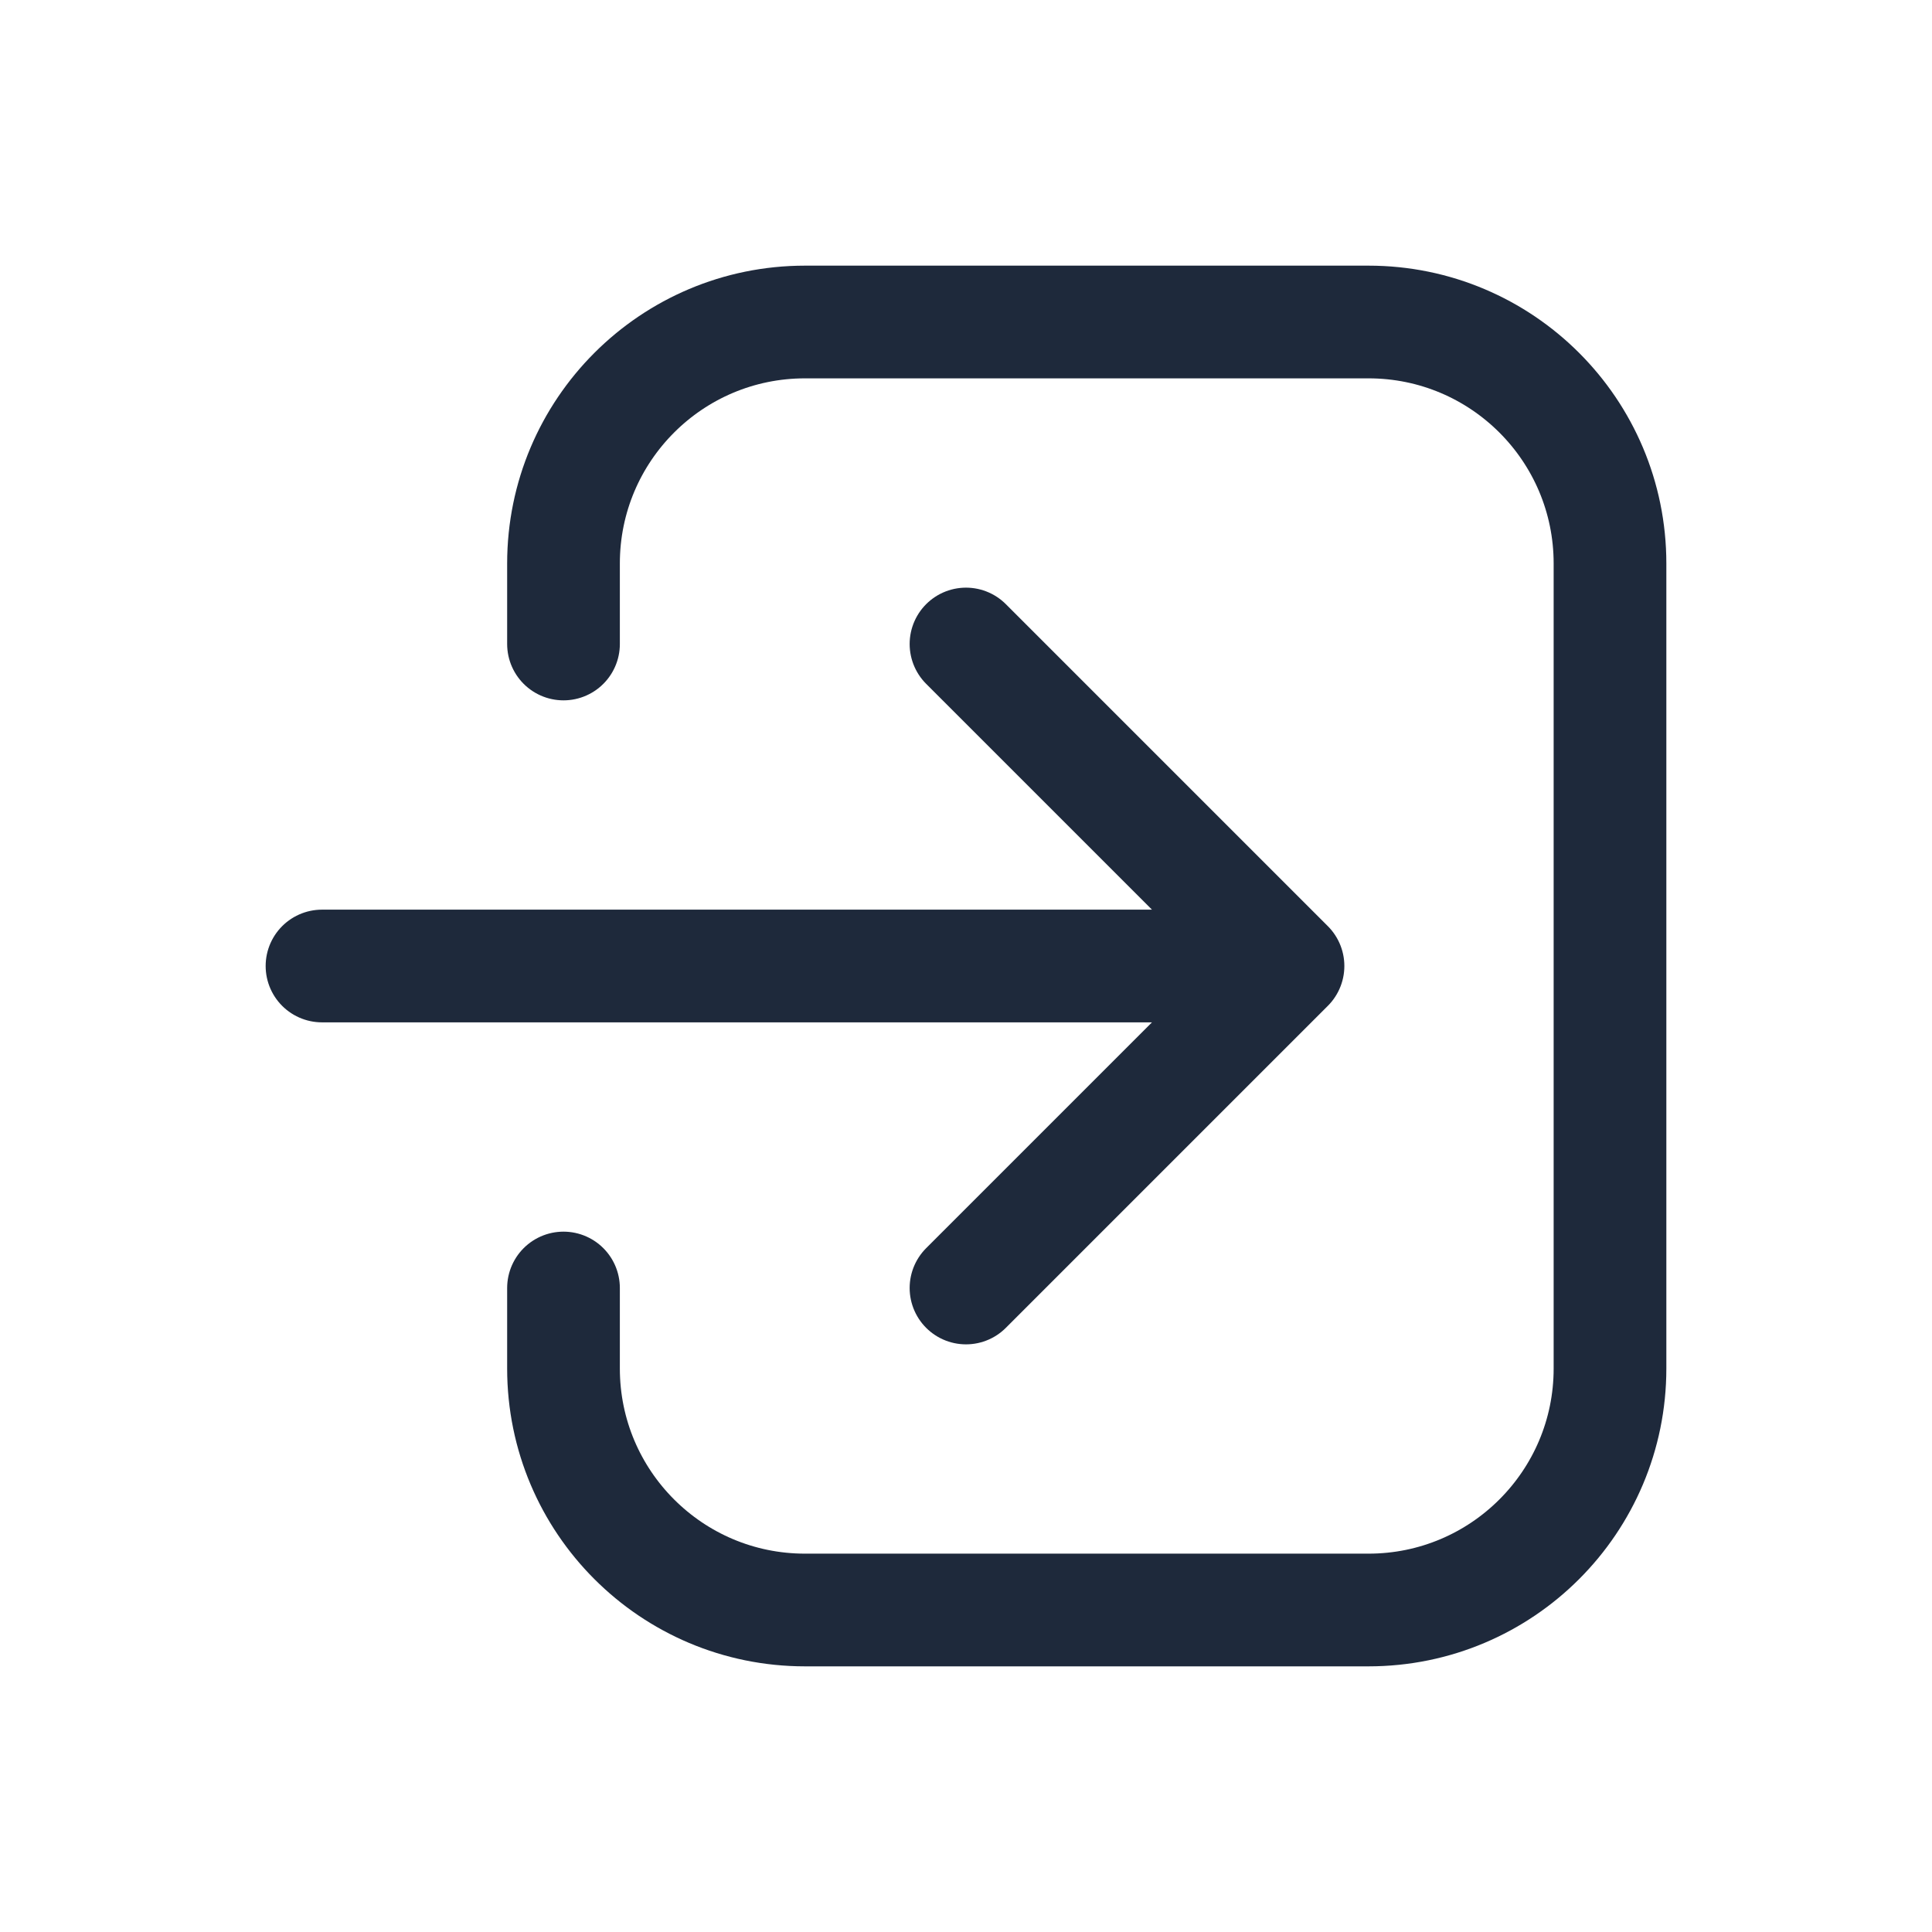 <?xml version="1.0" encoding="UTF-8"?>
<svg xmlns="http://www.w3.org/2000/svg" width="30" height="30" viewBox="0 0 24 24" fill="none">
  <path d="M12 16L16 12M16 12L12 8M16 12L4 12M7 16V17C7 18.657 8.343 20 10 20H17C18.657 20 20 18.657 20 17V7C20 5.343 18.657 4 17 4H10C8.343 4 7 5.343 7 7V8" stroke="#1e293b" stroke-width="1.4" stroke-linecap="round" stroke-linejoin="round"></path>
</svg>
